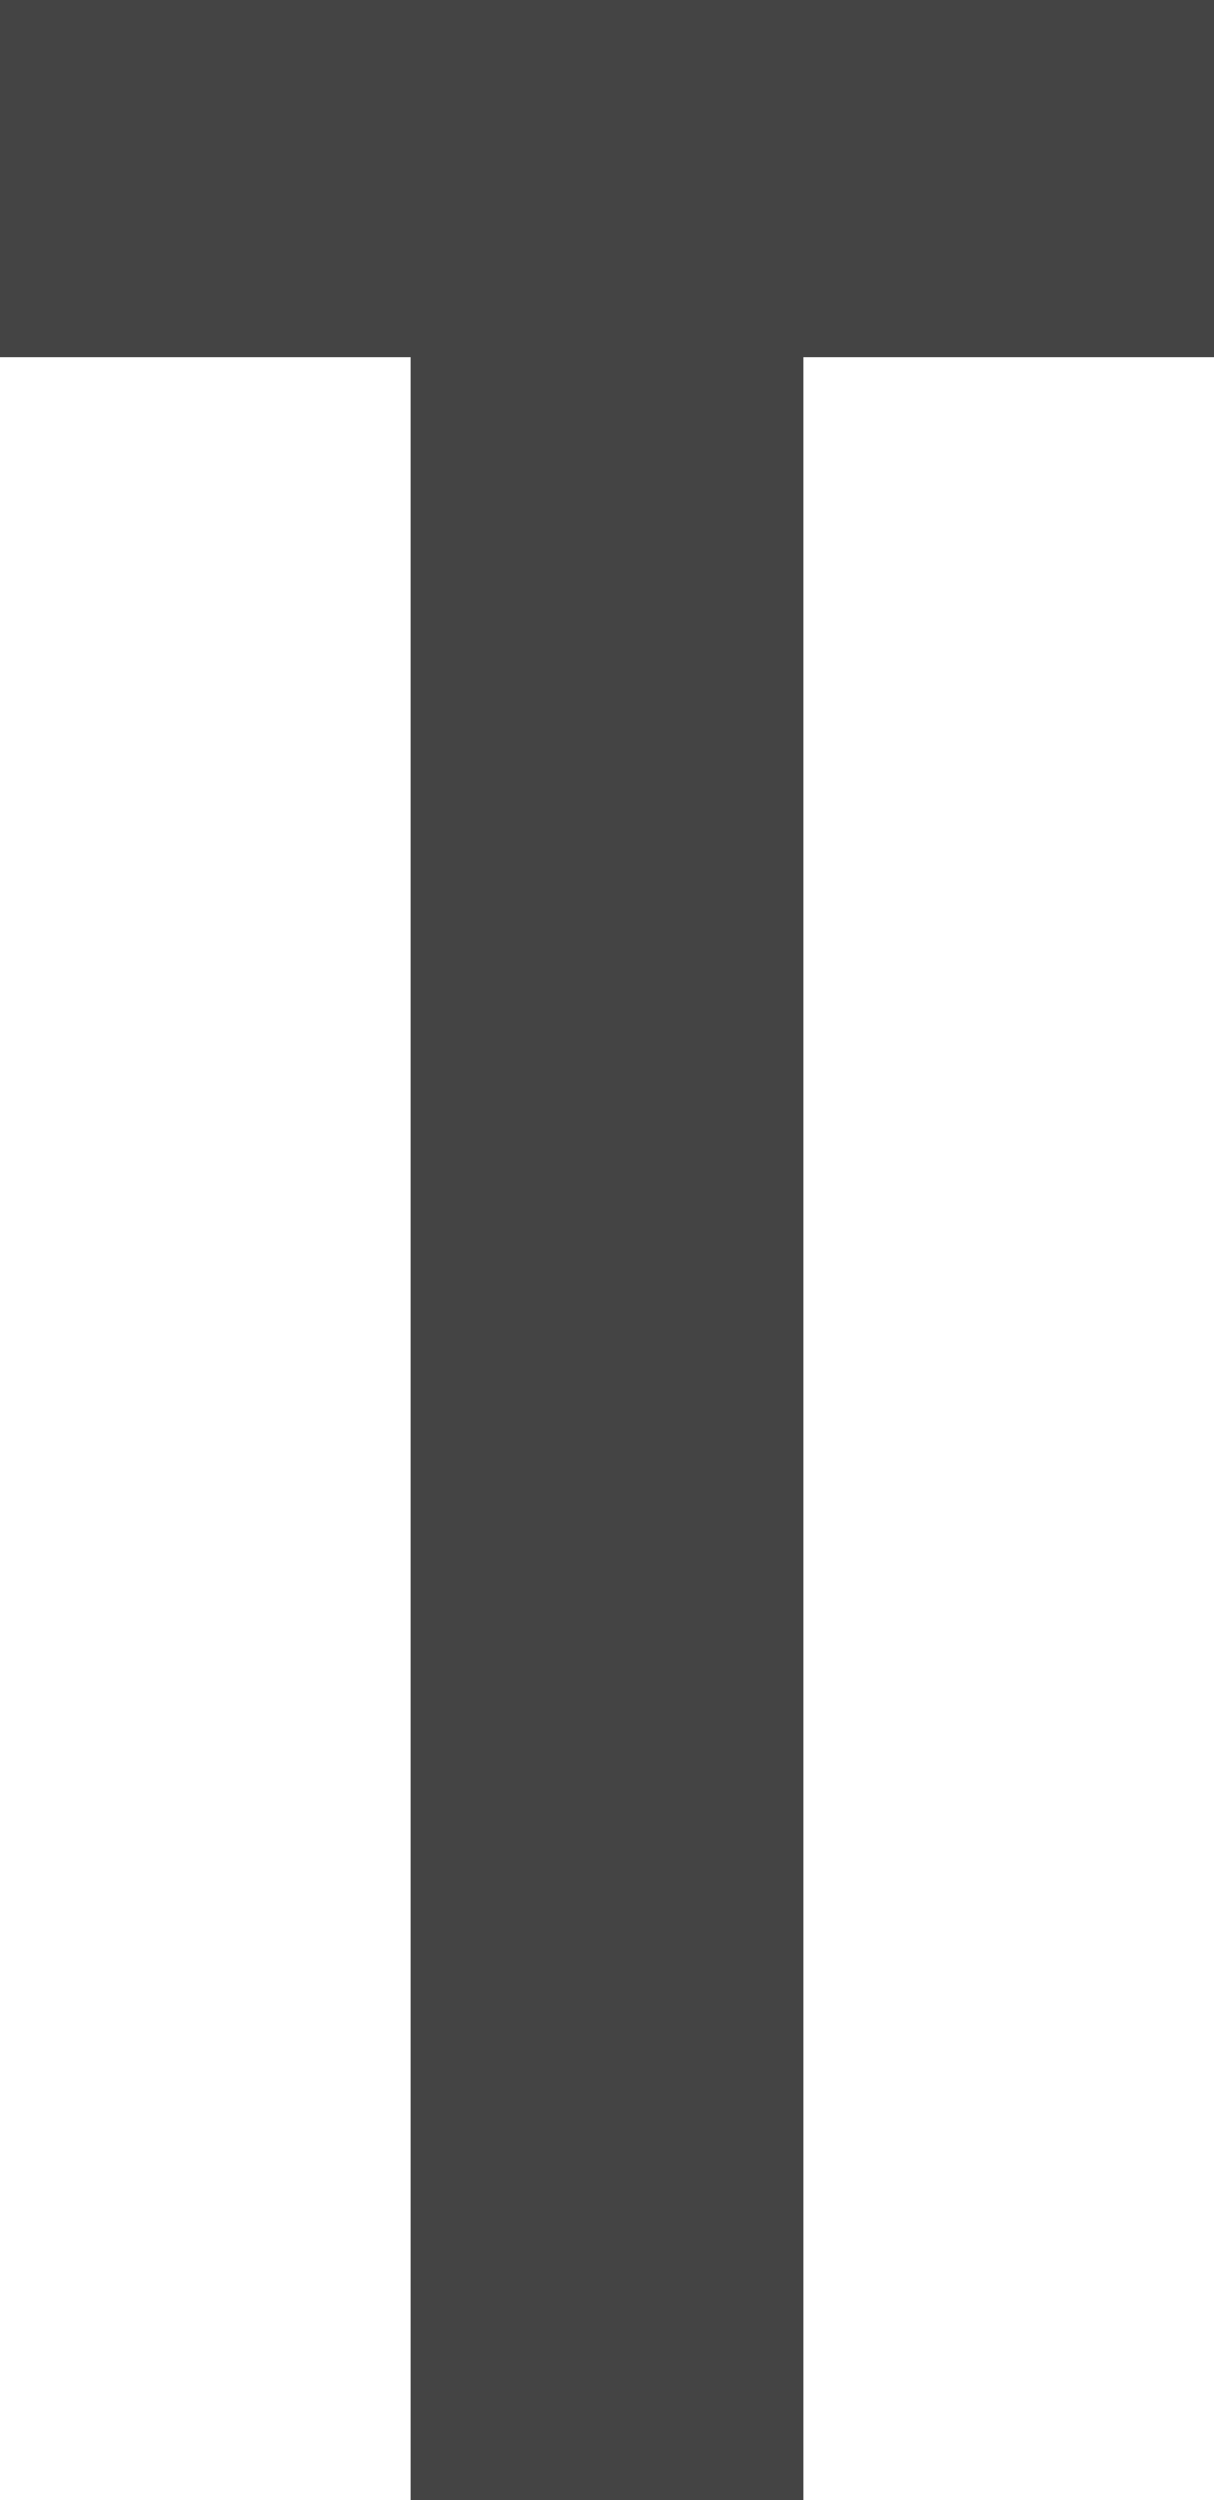 <?xml version="1.0" encoding="utf-8"?>
<svg xmlns="http://www.w3.org/2000/svg" fill="none" height="100%" overflow="visible" preserveAspectRatio="none" style="display: block;" viewBox="0 0 5.564 11.451" width="100%">
<path d="M1.882 1.636H0V0H5.564V1.636H3.682V11.451H1.882V1.636Z" fill="#444444" id="Vector"/>
</svg>